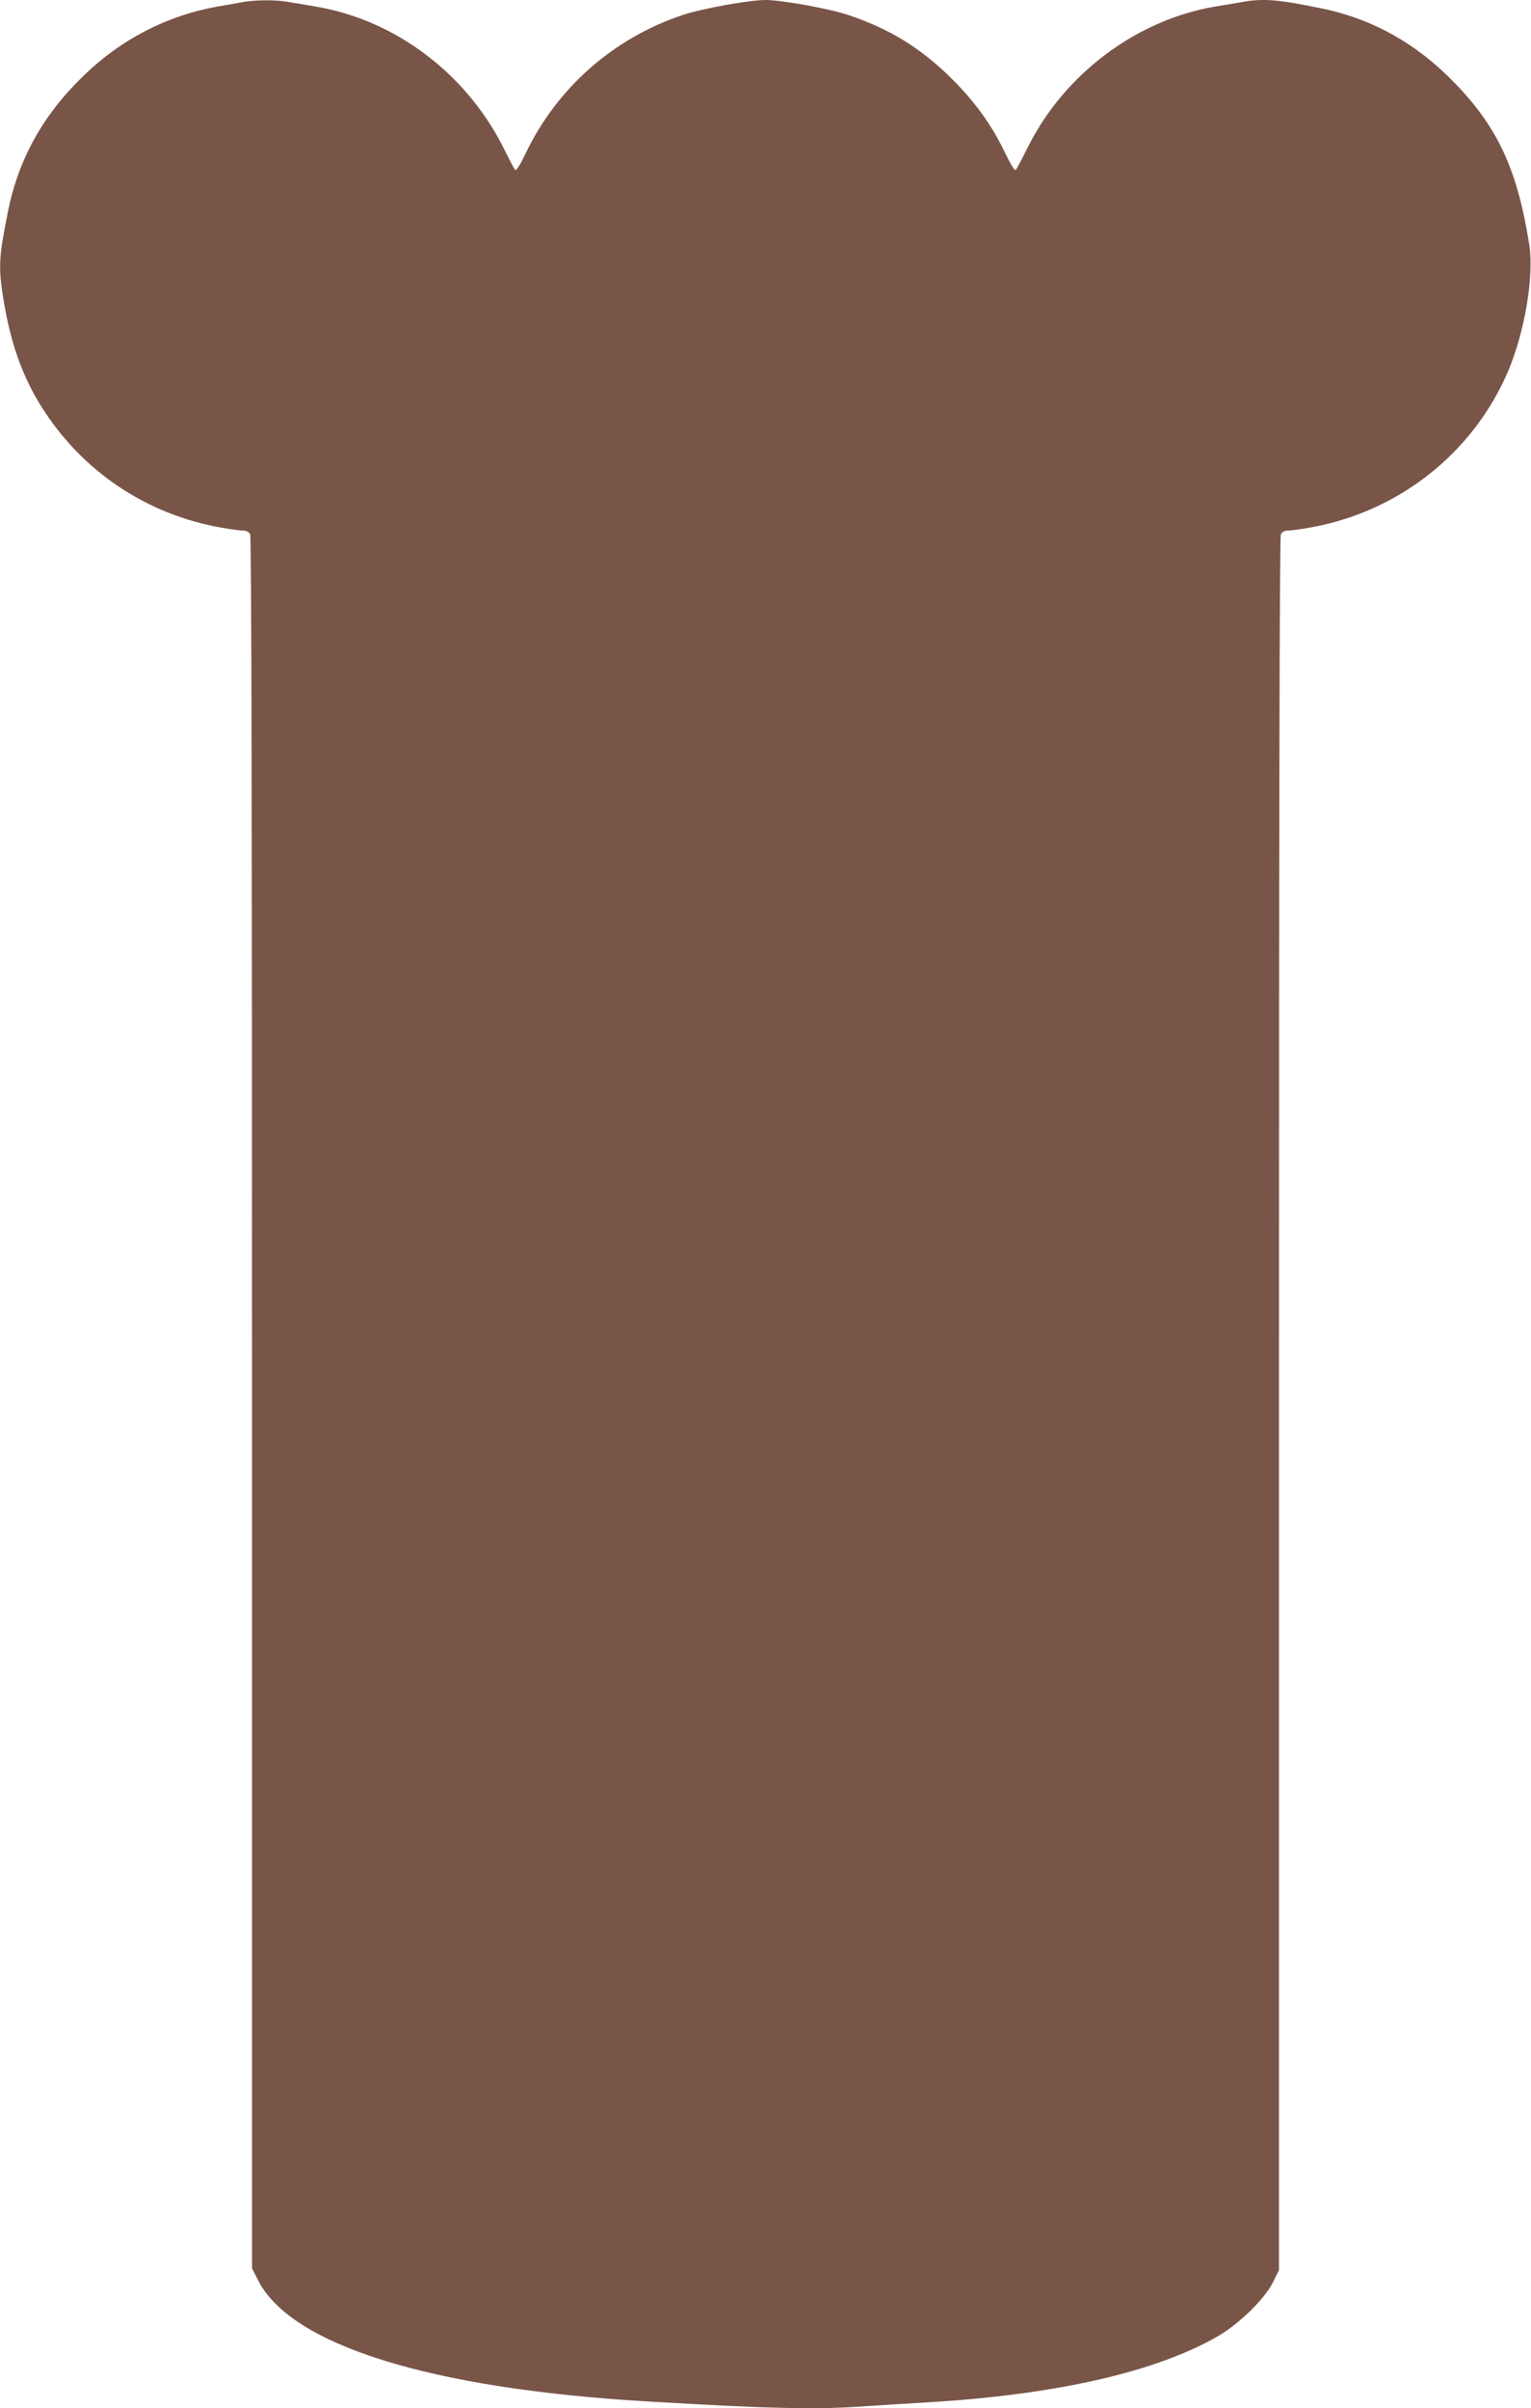 <?xml version="1.0" standalone="no"?>
<!DOCTYPE svg PUBLIC "-//W3C//DTD SVG 20010904//EN"
 "http://www.w3.org/TR/2001/REC-SVG-20010904/DTD/svg10.dtd">
<svg version="1.0" xmlns="http://www.w3.org/2000/svg"
 width="814pt" height="1280pt" viewBox="0 0 814 1280"
 preserveAspectRatio="xMidYMid meet">
<g transform="translate(0,1280) scale(0.1,-0.1)"
fill="#795548" stroke="none">
<path d="M1285 12788 c-27 -5 -88 -16 -135 -24 -263 -48 -504 -172 -702 -363
-217 -208 -350 -445 -406 -727 -49 -245 -52 -294 -22 -476 38 -225 98 -395
198 -556 215 -345 559 -577 961 -647 46 -8 96 -15 112 -15 18 0 32 -7 39 -19
7 -14 10 -1468 10 -4619 l0 -4599 31 -61 c172 -346 914 -578 2064 -646 656
-39 907 -45 1165 -26 74 5 218 14 320 20 694 40 1231 163 1560 355 113 67 245
197 288 284 l32 64 0 4604 c0 3155 3 4610 10 4624 7 12 21 19 39 19 16 0 66 7
112 15 472 82 869 394 1056 829 89 208 140 508 114 674 -62 394 -165 620 -390
854 -208 217 -445 350 -727 406 -221 45 -300 51 -405 32 -30 -5 -97 -16 -149
-25 -418 -71 -801 -358 -995 -747 -31 -62 -60 -117 -65 -122 -5 -5 -28 33 -54
87 -71 149 -157 269 -280 393 -167 167 -334 270 -555 344 -100 34 -355 80
-441 80 -86 0 -341 -46 -441 -80 -368 -123 -669 -388 -835 -737 -28 -59 -49
-92 -55 -86 -5 5 -27 47 -50 93 -196 409 -579 702 -1009 775 -52 9 -119 20
-149 25 -65 12 -177 11 -246 -2z"/>
</g>
</svg>
